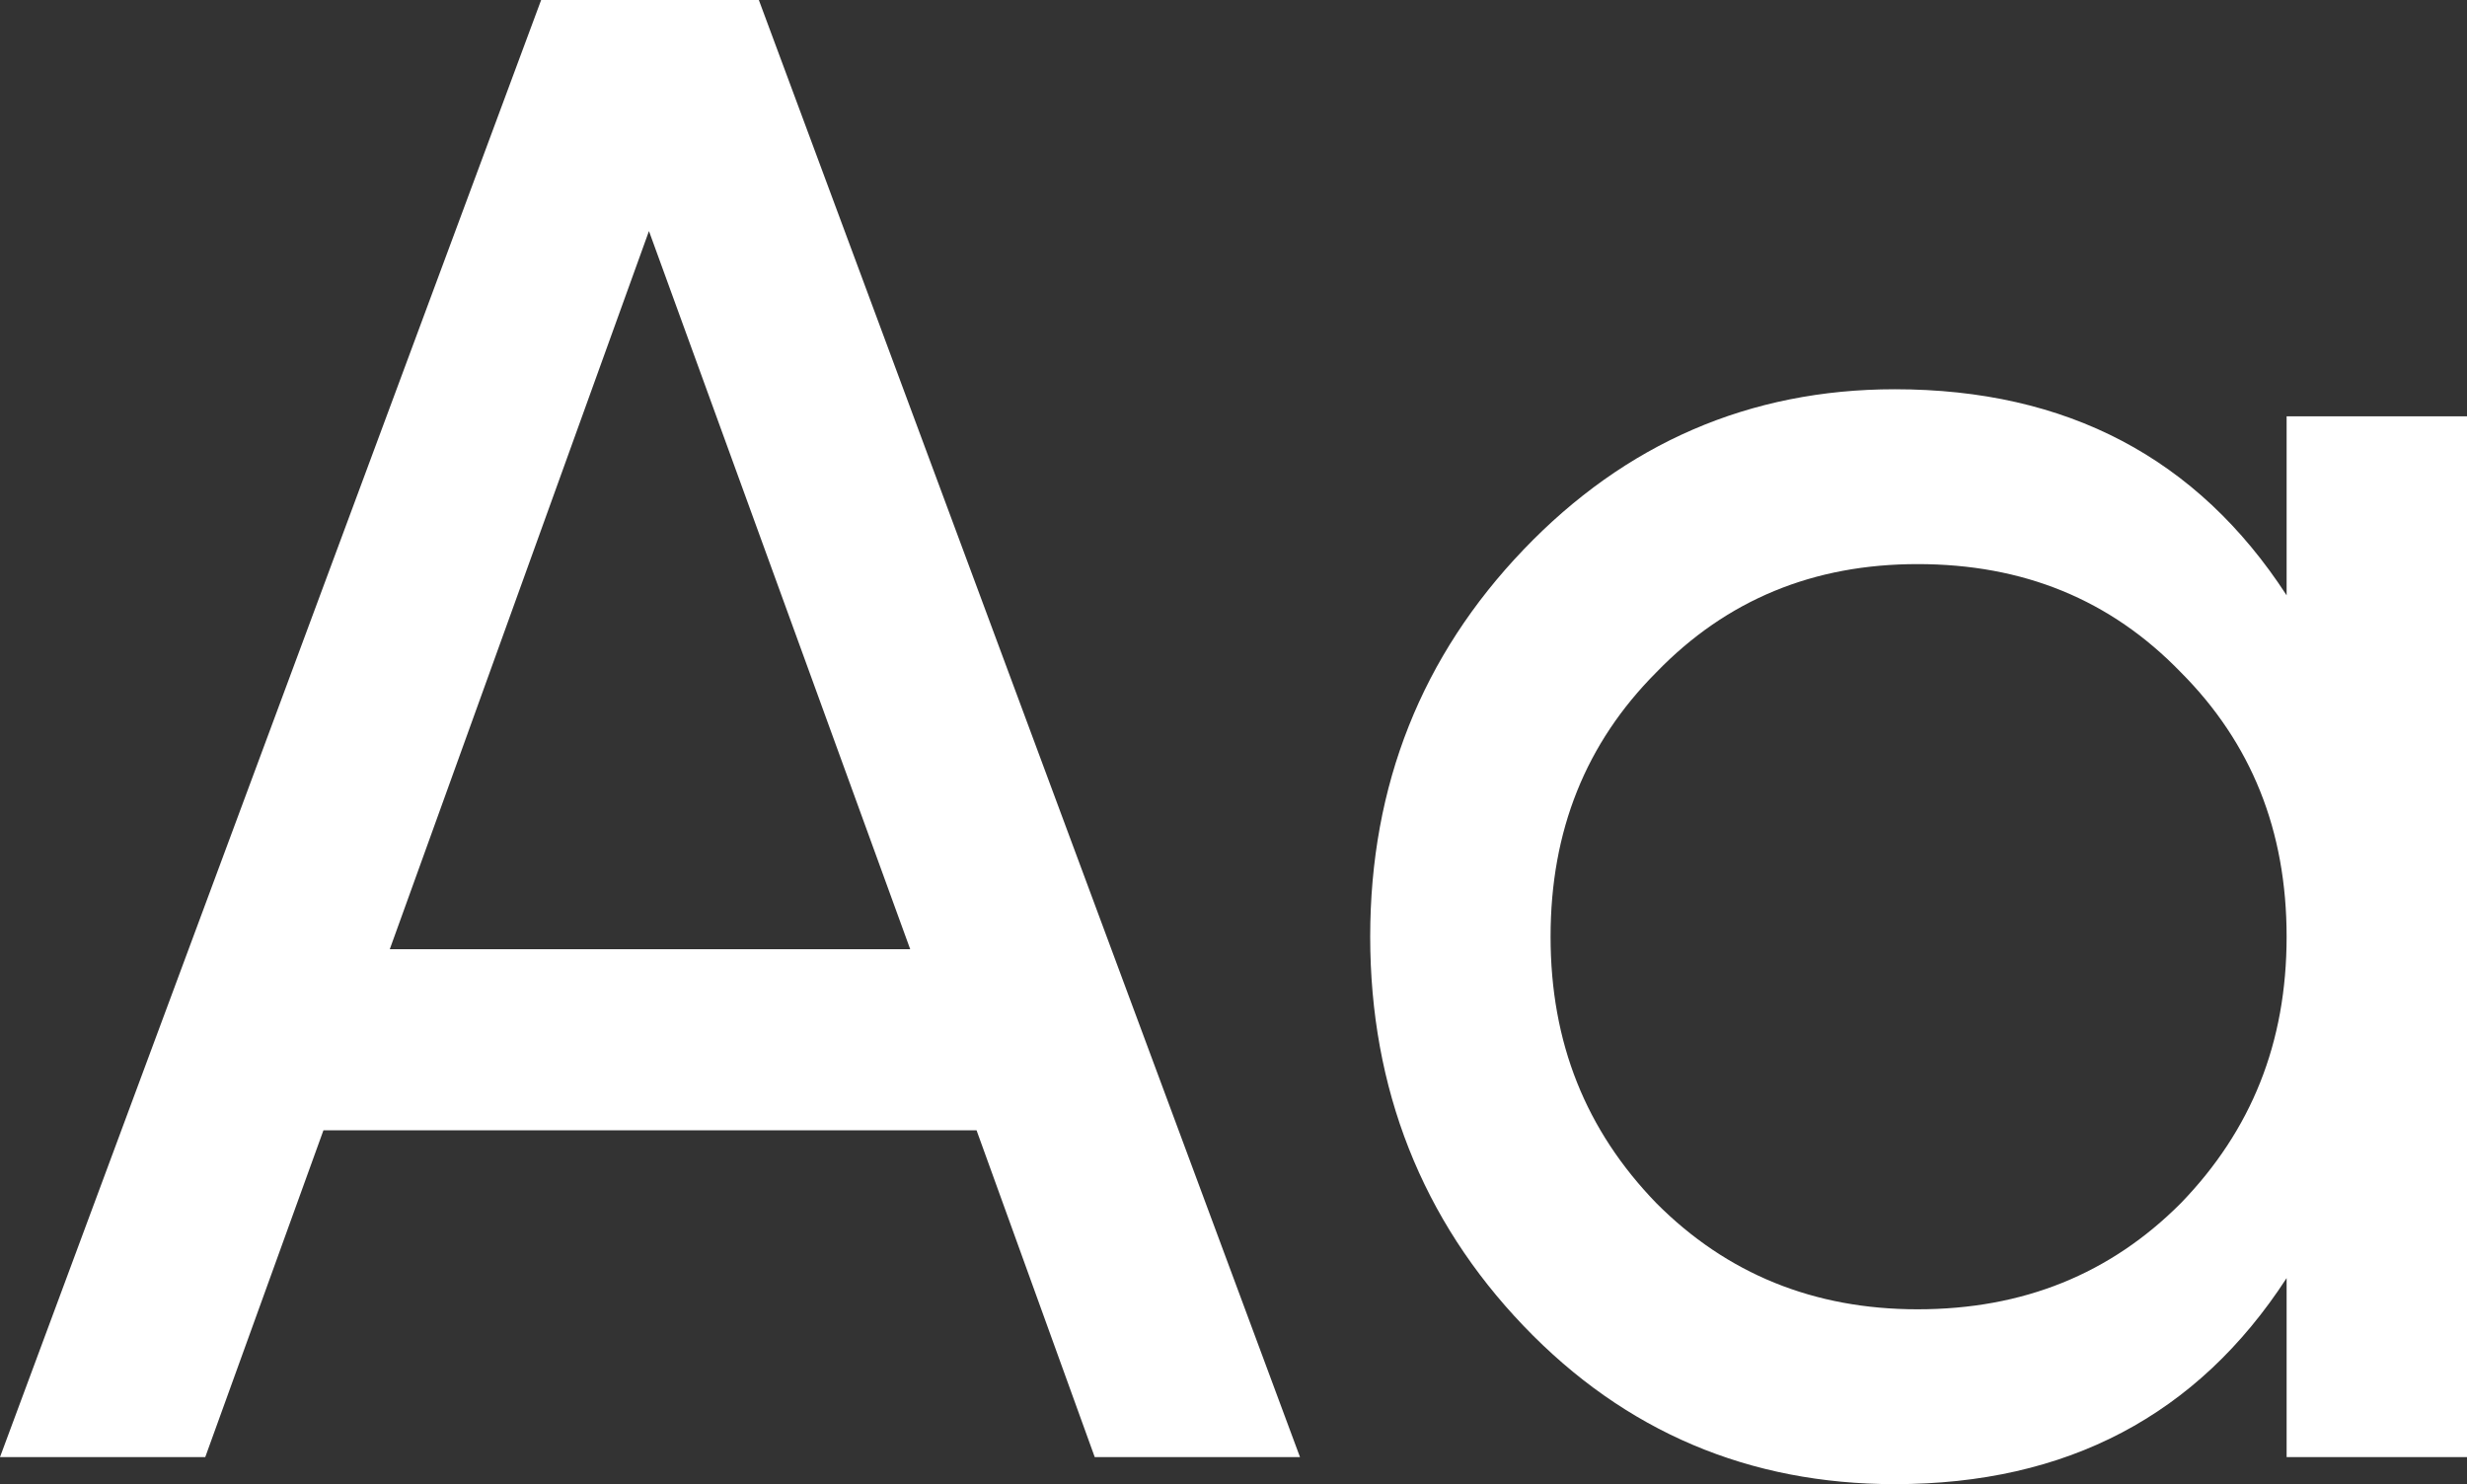 <svg width="482" height="290" viewBox="0 0 482 290" fill="none" xmlns="http://www.w3.org/2000/svg">
<rect x="0" y="0" width="482" height="290" fill="#333333" stroke="none"/>
<path d="M253.991 284.712L148.263 0H105.728L0 284.712H40.104L63.194 220.856H190.797L213.887 284.712H253.991ZM126.793 45.147L177.834 185.47H76.157L126.793 45.147Z" fill="white"/>
<path d="M446.757 116.325C429.338 89.481 403.818 76.059 370.195 76.059C341.839 76.059 317.533 86.634 297.684 107.377C277.835 128.121 267.707 153.338 267.707 183.029C267.707 212.721 277.835 238.345 297.684 259.088C317.533 279.832 341.839 290 370.195 290C403.818 290 429.338 276.578 446.757 249.734V284.712H482V81.346H446.757V116.325ZM374.651 255.834C354.397 255.834 337.383 248.92 323.61 235.091C309.837 220.856 302.95 203.773 302.95 183.029C302.95 162.286 309.837 145.203 323.61 131.374C337.383 117.139 354.397 110.224 374.651 110.224C395.311 110.224 412.324 117.139 426.098 131.374C439.871 145.203 446.757 162.286 446.757 183.029C446.757 203.773 439.871 220.856 426.098 235.091C412.324 248.92 395.311 255.834 374.651 255.834Z" fill="white"/>
</svg>
